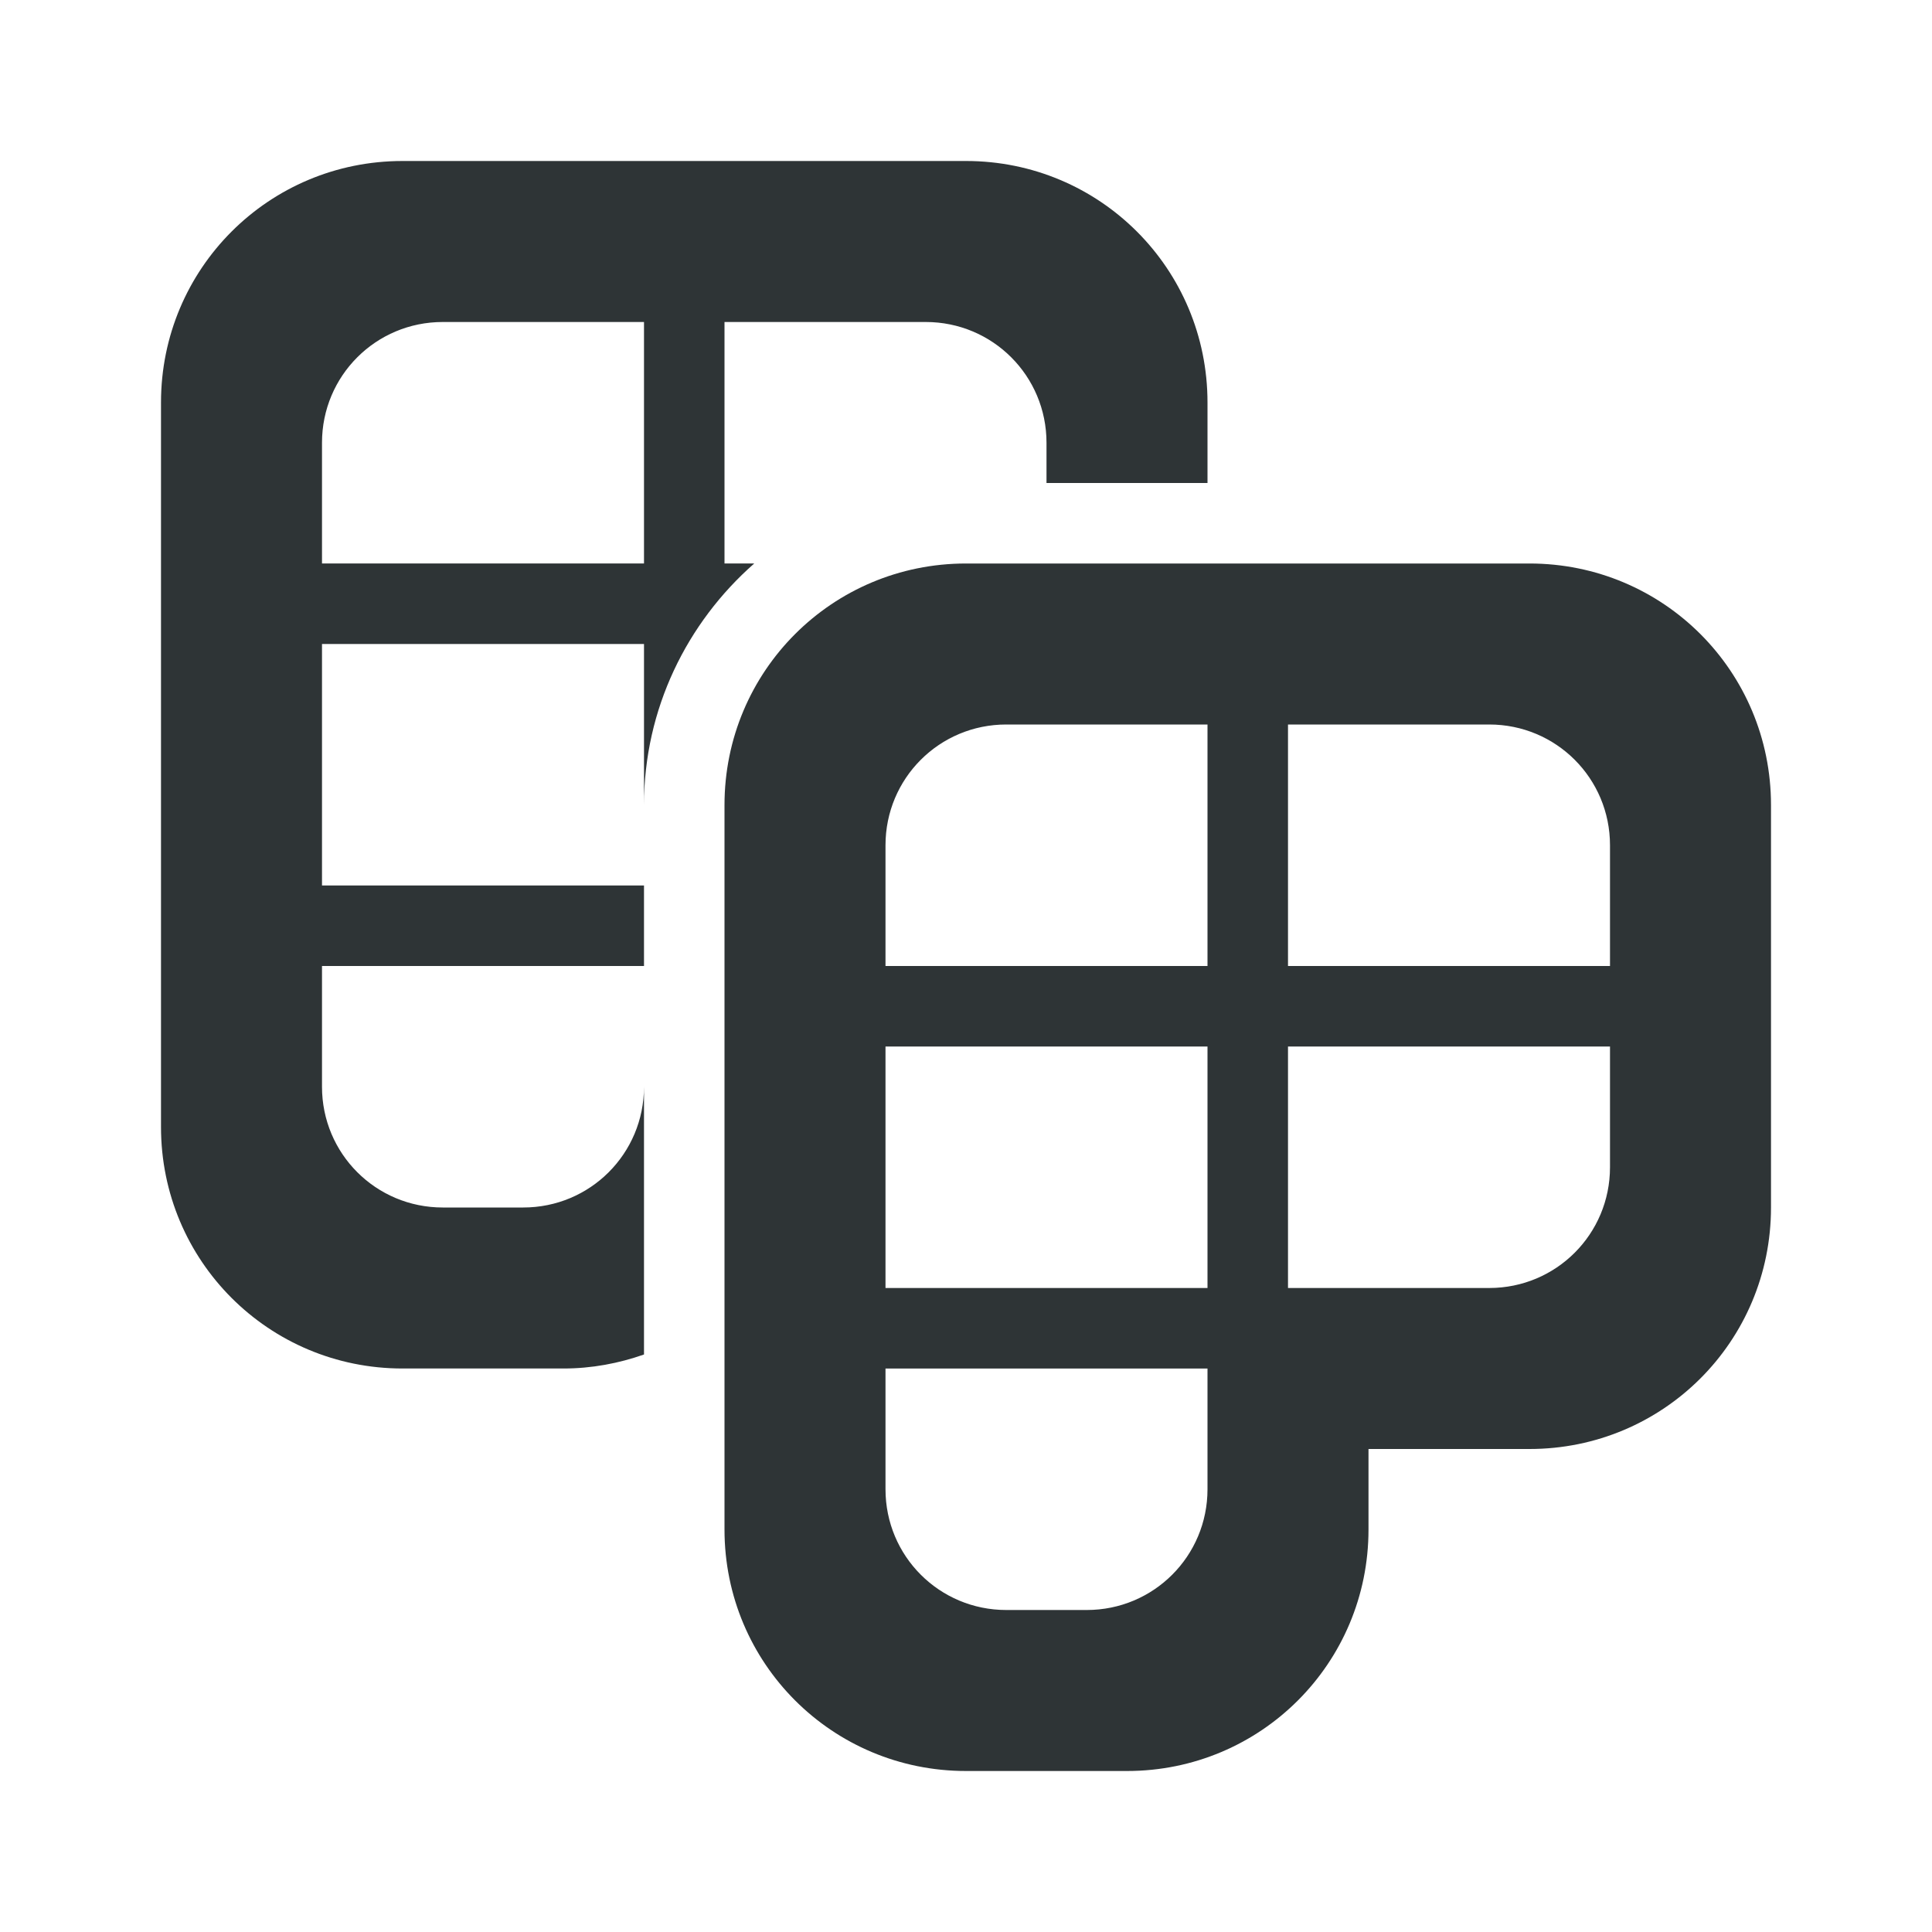 <svg viewBox="0 0 24 24" xmlns="http://www.w3.org/2000/svg"><g fill="#2e3436"><path d="m5 2c-1.662 0-3 1.338-3 3v9c0 1.662 1.338 3 3 3h2c.352 0 .687-.064 1-.174v-3.326c0 .831-.669 1.5-1.5 1.5h-1c-.831 0-1.5-.669-1.5-1.5v-1.5h4v-1h-4v-3h4v2c0-1.192.533-2.265 1.369-3h-.369v-3h2.5c.831 0 1.5.669 1.5 1.5v.5h2v-1c0-1.662-1.338-3-3-3zm.5 2h2.5v3h-4v-1.5c0-.831.669-1.5 1.5-1.5z"/><path d="m12 7c-1.662 0-3 1.338-3 3v9c0 1.662 1.338 3 3 3h2c1.662 0 3-1.338 3-3v-1h2c1.662 0 3-1.338 3-3v-5c0-1.662-1.338-3-3-3zm.5 2h2.5v3h-4v-1.5c0-.831.669-1.5 1.5-1.5zm3.5 0h2.5c.831 0 1.5.669 1.5 1.5v1.5h-4zm-5 4h4v3h-4zm5 0h4v1.5c0 .831-.669 1.5-1.5 1.5h-2.5zm-5 4h4v1.5c0 .831-.669 1.5-1.5 1.5h-1c-.831 0-1.5-.669-1.5-1.5z"/></g></svg>